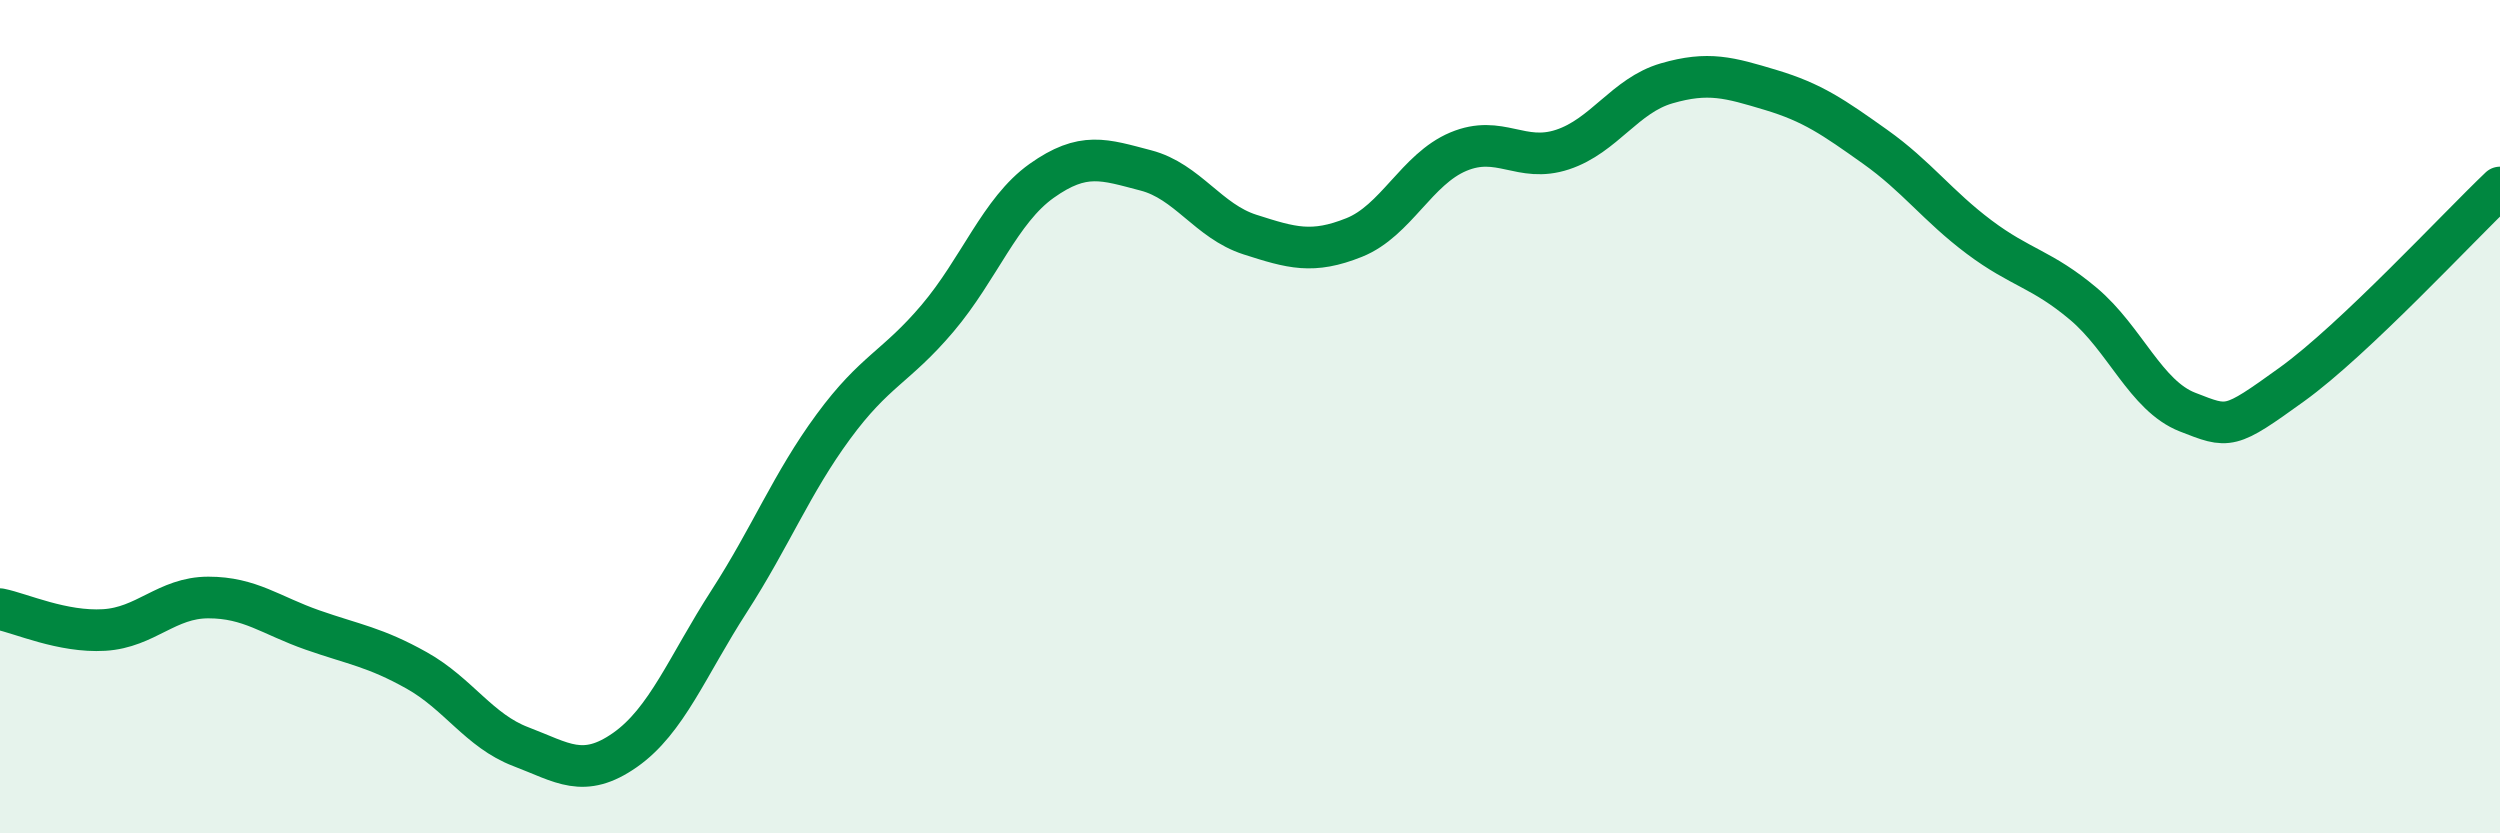 
    <svg width="60" height="20" viewBox="0 0 60 20" xmlns="http://www.w3.org/2000/svg">
      <path
        d="M 0,14.62 C 0.5,14.72 1.5,15.18 2.5,15.12 C 3.5,15.06 4,14.34 5,14.34 C 6,14.34 6.5,14.77 7.5,15.12 C 8.5,15.47 9,15.53 10,16.09 C 11,16.65 11.5,17.54 12.5,17.92 C 13.5,18.3 14,18.7 15,18 C 16,17.3 16.5,15.98 17.5,14.43 C 18.5,12.88 19,11.6 20,10.24 C 21,8.88 21.5,8.82 22.5,7.64 C 23.5,6.46 24,5.05 25,4.34 C 26,3.63 26.5,3.83 27.5,4.09 C 28.5,4.35 29,5.31 30,5.63 C 31,5.95 31.5,6.1 32.5,5.7 C 33.5,5.3 34,4.06 35,3.64 C 36,3.22 36.5,3.92 37.5,3.59 C 38.5,3.26 39,2.29 40,2 C 41,1.71 41.5,1.86 42.5,2.16 C 43.5,2.46 44,2.81 45,3.52 C 46,4.23 46.5,4.94 47.5,5.69 C 48.5,6.44 49,6.45 50,7.29 C 51,8.13 51.5,9.5 52.5,9.89 C 53.5,10.28 53.5,10.31 55,9.23 C 56.5,8.15 59,5.45 60,4.5L60 20L0 20Z"
        fill="#008740"
        opacity="0.1"
        stroke-linecap="round"
        stroke-linejoin="round"
      />
      <path
        d="M 0,14.62 C 0.5,14.72 1.5,15.18 2.5,15.12 C 3.5,15.06 4,14.34 5,14.34 C 6,14.34 6.5,14.77 7.5,15.12 C 8.5,15.47 9,15.53 10,16.09 C 11,16.65 11.5,17.54 12.5,17.92 C 13.5,18.3 14,18.7 15,18 C 16,17.3 16.5,15.98 17.5,14.43 C 18.5,12.88 19,11.6 20,10.24 C 21,8.88 21.5,8.82 22.5,7.64 C 23.5,6.46 24,5.05 25,4.34 C 26,3.63 26.5,3.83 27.5,4.09 C 28.5,4.35 29,5.31 30,5.63 C 31,5.95 31.5,6.1 32.5,5.7 C 33.5,5.3 34,4.06 35,3.64 C 36,3.22 36.5,3.92 37.5,3.59 C 38.5,3.26 39,2.29 40,2 C 41,1.71 41.5,1.86 42.5,2.16 C 43.5,2.46 44,2.81 45,3.52 C 46,4.23 46.5,4.94 47.5,5.69 C 48.5,6.44 49,6.45 50,7.29 C 51,8.13 51.5,9.5 52.5,9.89 C 53.5,10.28 53.5,10.31 55,9.23 C 56.5,8.15 59,5.45 60,4.5"
        stroke="#008740"
        stroke-width="1"
        fill="none"
        stroke-linecap="round"
        stroke-linejoin="round"
      />
    </svg>
  